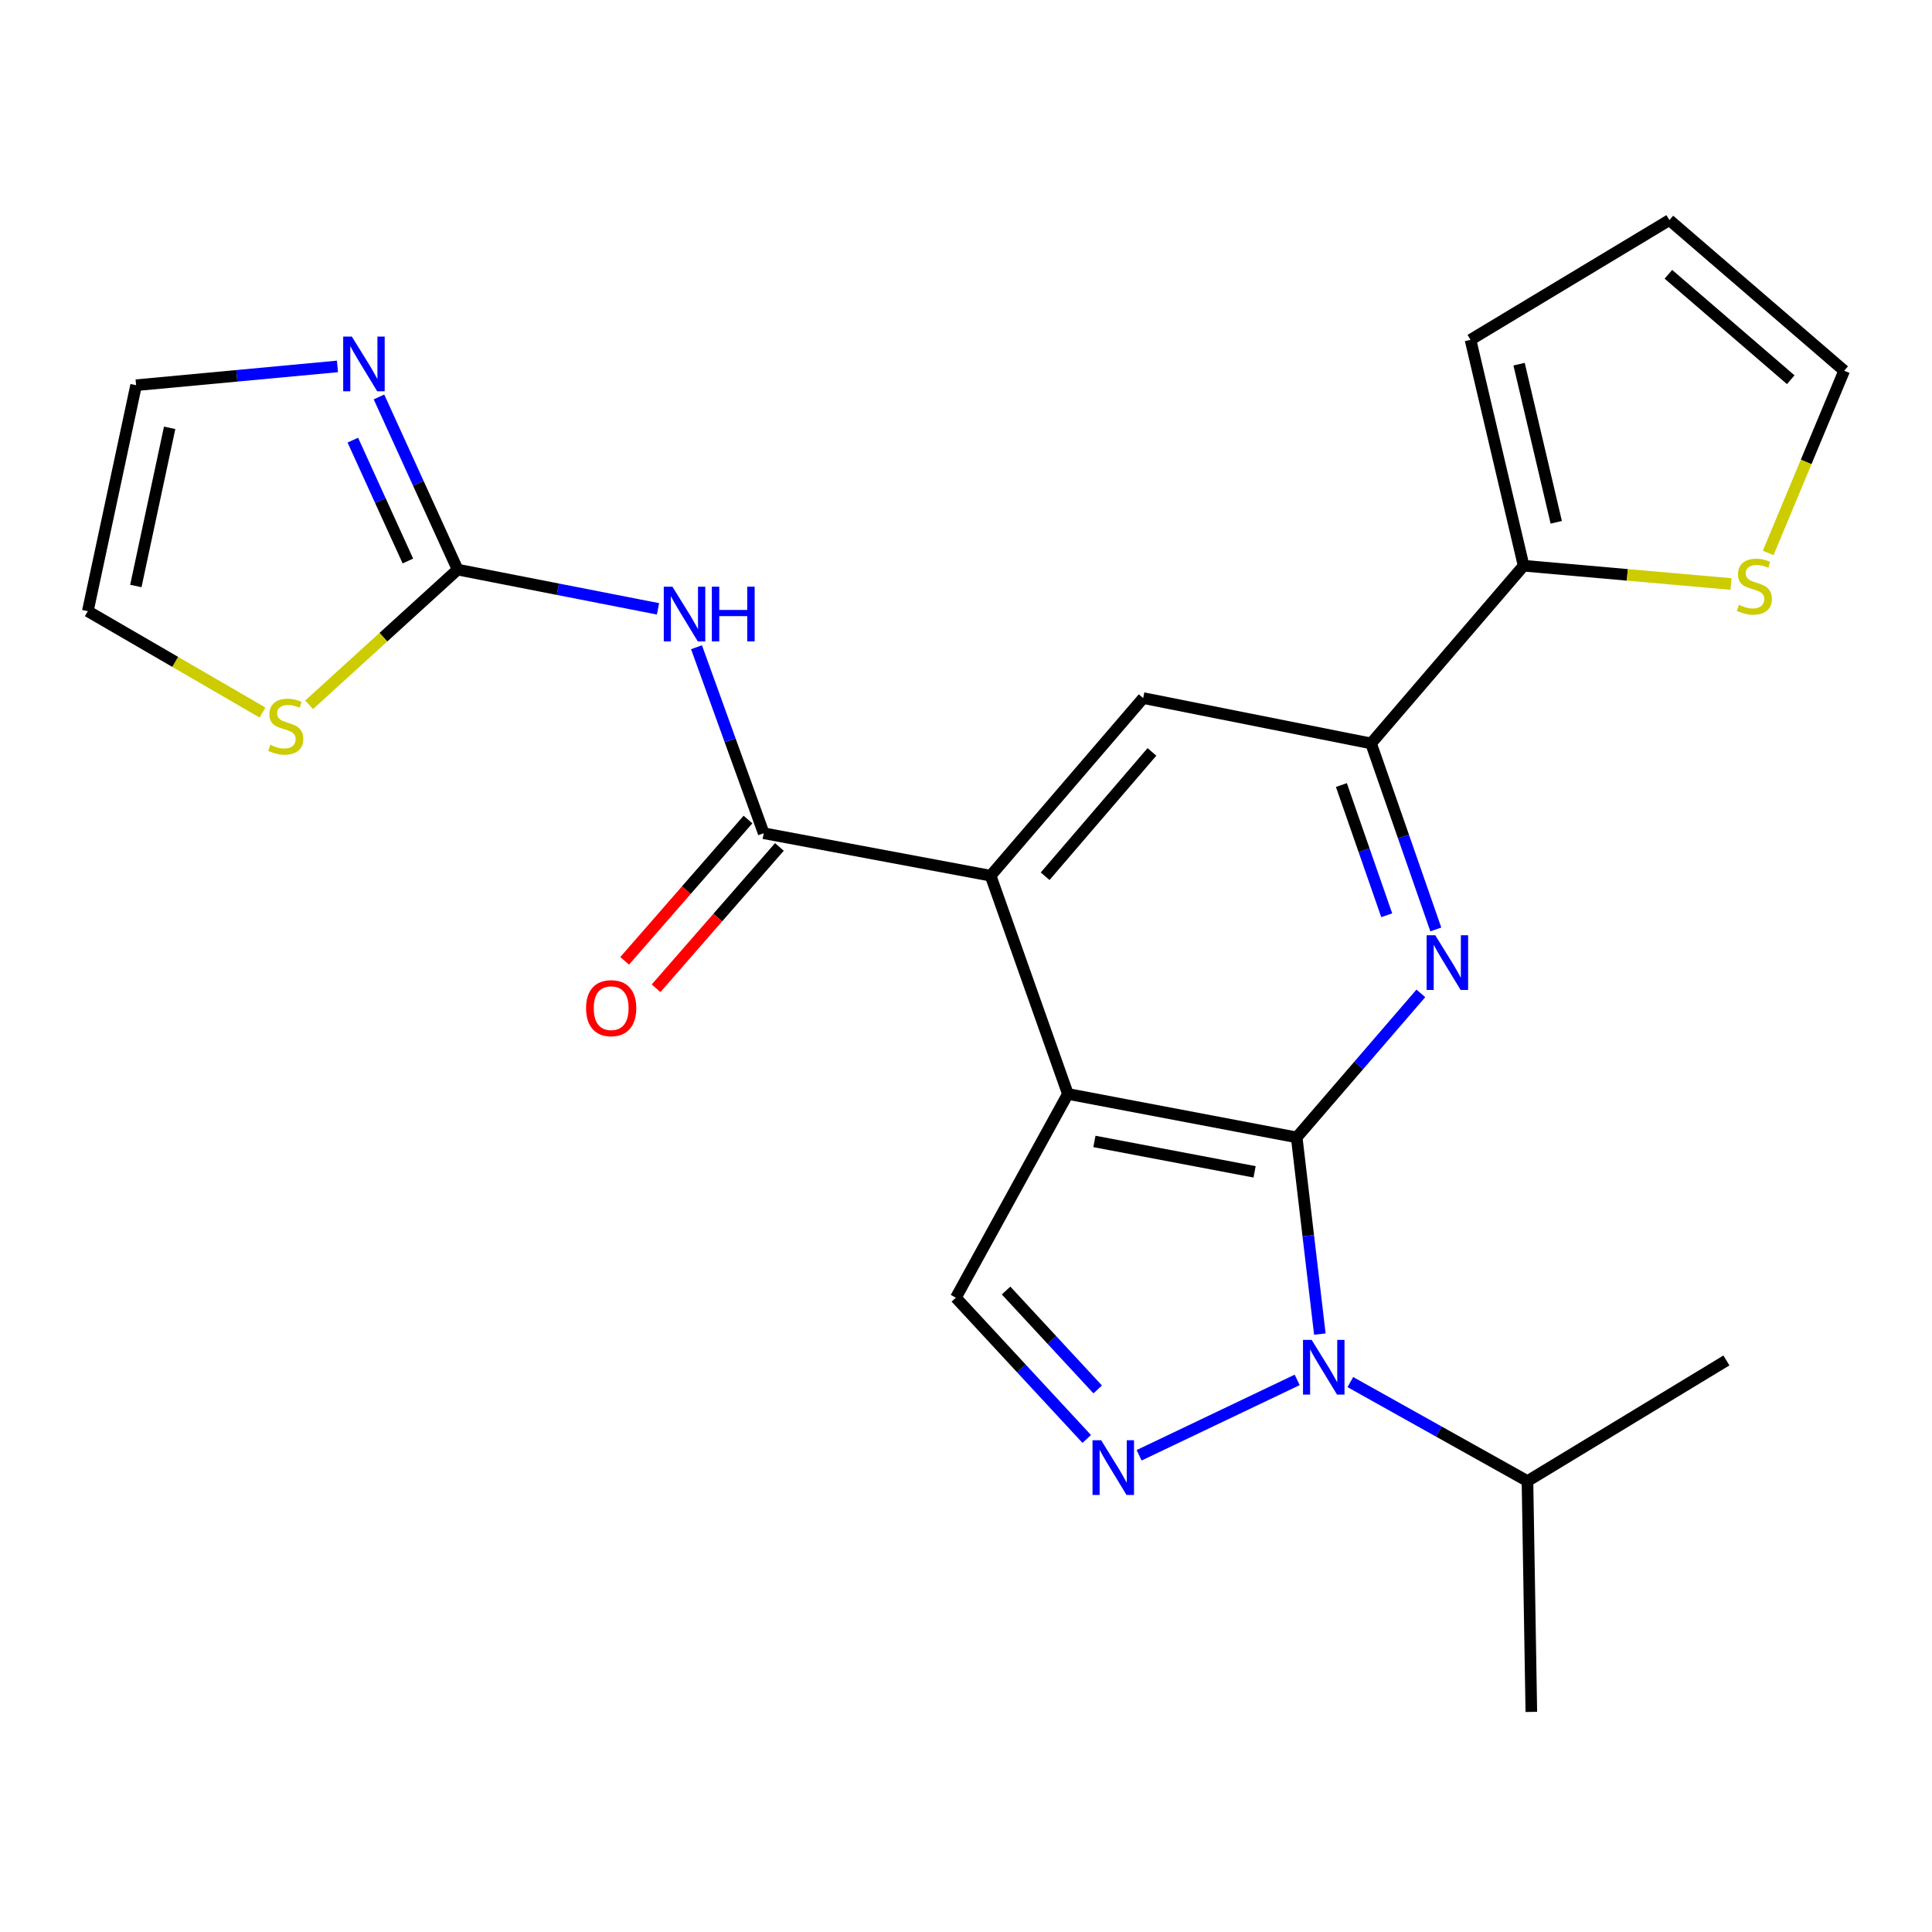 <?xml version='1.0' encoding='iso-8859-1'?>
<svg version='1.1' baseProfile='full'
              xmlns='http://www.w3.org/2000/svg'
                      xmlns:rdkit='http://www.rdkit.org/xml'
                      xmlns:xlink='http://www.w3.org/1999/xlink'
                  xml:space='preserve'
width='1000px' height='1000px' viewBox='0 0 1000 1000'>
<!-- END OF HEADER -->
<rect style='opacity:1.0;fill:#FFFFFF;stroke:none' width='1000' height='1000' x='0' y='0'> </rect>
<path class='bond-0' d='M 671.164,588.712 L 552.733,566.225' style='fill:none;fill-rule:evenodd;stroke:#000000;stroke-width:6px;stroke-linecap:butt;stroke-linejoin:miter;stroke-opacity:1' />
<path class='bond-0' d='M 649.372,606.547 L 566.471,590.807' style='fill:none;fill-rule:evenodd;stroke:#000000;stroke-width:6px;stroke-linecap:butt;stroke-linejoin:miter;stroke-opacity:1' />
<path class='bond-1' d='M 671.164,588.712 L 677.158,639.614' style='fill:none;fill-rule:evenodd;stroke:#000000;stroke-width:6px;stroke-linecap:butt;stroke-linejoin:miter;stroke-opacity:1' />
<path class='bond-1' d='M 677.158,639.614 L 683.151,690.516' style='fill:none;fill-rule:evenodd;stroke:#0000FF;stroke-width:6px;stroke-linecap:butt;stroke-linejoin:miter;stroke-opacity:1' />
<path class='bond-3' d='M 671.164,588.712 L 703.296,551.441' style='fill:none;fill-rule:evenodd;stroke:#000000;stroke-width:6px;stroke-linecap:butt;stroke-linejoin:miter;stroke-opacity:1' />
<path class='bond-3' d='M 703.296,551.441 L 735.428,514.17' style='fill:none;fill-rule:evenodd;stroke:#0000FF;stroke-width:6px;stroke-linecap:butt;stroke-linejoin:miter;stroke-opacity:1' />
<path class='bond-4' d='M 552.733,566.225 L 512.737,453.263' style='fill:none;fill-rule:evenodd;stroke:#000000;stroke-width:6px;stroke-linecap:butt;stroke-linejoin:miter;stroke-opacity:1' />
<path class='bond-8' d='M 552.733,566.225 L 494.747,671.679' style='fill:none;fill-rule:evenodd;stroke:#000000;stroke-width:6px;stroke-linecap:butt;stroke-linejoin:miter;stroke-opacity:1' />
<path class='bond-2' d='M 671.414,714.232 L 589.604,753.255' style='fill:none;fill-rule:evenodd;stroke:#0000FF;stroke-width:6px;stroke-linecap:butt;stroke-linejoin:miter;stroke-opacity:1' />
<path class='bond-20' d='M 698.931,715.362 L 744.772,740.989' style='fill:none;fill-rule:evenodd;stroke:#0000FF;stroke-width:6px;stroke-linecap:butt;stroke-linejoin:miter;stroke-opacity:1' />
<path class='bond-20' d='M 744.772,740.989 L 790.614,766.616' style='fill:none;fill-rule:evenodd;stroke:#000000;stroke-width:6px;stroke-linecap:butt;stroke-linejoin:miter;stroke-opacity:1' />
<path class='bond-24' d='M 562.49,744.806 L 528.618,708.243' style='fill:none;fill-rule:evenodd;stroke:#0000FF;stroke-width:6px;stroke-linecap:butt;stroke-linejoin:miter;stroke-opacity:1' />
<path class='bond-24' d='M 528.618,708.243 L 494.747,671.679' style='fill:none;fill-rule:evenodd;stroke:#000000;stroke-width:6px;stroke-linecap:butt;stroke-linejoin:miter;stroke-opacity:1' />
<path class='bond-24' d='M 568.165,719.167 L 544.455,693.572' style='fill:none;fill-rule:evenodd;stroke:#0000FF;stroke-width:6px;stroke-linecap:butt;stroke-linejoin:miter;stroke-opacity:1' />
<path class='bond-24' d='M 544.455,693.572 L 520.745,667.978' style='fill:none;fill-rule:evenodd;stroke:#000000;stroke-width:6px;stroke-linecap:butt;stroke-linejoin:miter;stroke-opacity:1' />
<path class='bond-9' d='M 743.179,481.086 L 726.42,432.941' style='fill:none;fill-rule:evenodd;stroke:#0000FF;stroke-width:6px;stroke-linecap:butt;stroke-linejoin:miter;stroke-opacity:1' />
<path class='bond-9' d='M 726.42,432.941 L 709.661,384.796' style='fill:none;fill-rule:evenodd;stroke:#000000;stroke-width:6px;stroke-linecap:butt;stroke-linejoin:miter;stroke-opacity:1' />
<path class='bond-9' d='M 717.764,473.739 L 706.033,440.037' style='fill:none;fill-rule:evenodd;stroke:#0000FF;stroke-width:6px;stroke-linecap:butt;stroke-linejoin:miter;stroke-opacity:1' />
<path class='bond-9' d='M 706.033,440.037 L 694.301,406.336' style='fill:none;fill-rule:evenodd;stroke:#000000;stroke-width:6px;stroke-linecap:butt;stroke-linejoin:miter;stroke-opacity:1' />
<path class='bond-5' d='M 512.737,453.263 L 395.289,431.28' style='fill:none;fill-rule:evenodd;stroke:#000000;stroke-width:6px;stroke-linecap:butt;stroke-linejoin:miter;stroke-opacity:1' />
<path class='bond-25' d='M 512.737,453.263 L 591.71,361.325' style='fill:none;fill-rule:evenodd;stroke:#000000;stroke-width:6px;stroke-linecap:butt;stroke-linejoin:miter;stroke-opacity:1' />
<path class='bond-25' d='M 540.958,453.539 L 596.24,389.182' style='fill:none;fill-rule:evenodd;stroke:#000000;stroke-width:6px;stroke-linecap:butt;stroke-linejoin:miter;stroke-opacity:1' />
<path class='bond-6' d='M 395.289,431.28 L 377.901,383.141' style='fill:none;fill-rule:evenodd;stroke:#000000;stroke-width:6px;stroke-linecap:butt;stroke-linejoin:miter;stroke-opacity:1' />
<path class='bond-6' d='M 377.901,383.141 L 360.513,335.003' style='fill:none;fill-rule:evenodd;stroke:#0000FF;stroke-width:6px;stroke-linecap:butt;stroke-linejoin:miter;stroke-opacity:1' />
<path class='bond-15' d='M 387.157,424.183 L 355.241,460.754' style='fill:none;fill-rule:evenodd;stroke:#000000;stroke-width:6px;stroke-linecap:butt;stroke-linejoin:miter;stroke-opacity:1' />
<path class='bond-15' d='M 355.241,460.754 L 323.325,497.324' style='fill:none;fill-rule:evenodd;stroke:#FF0000;stroke-width:6px;stroke-linecap:butt;stroke-linejoin:miter;stroke-opacity:1' />
<path class='bond-15' d='M 403.422,438.378 L 371.505,474.948' style='fill:none;fill-rule:evenodd;stroke:#000000;stroke-width:6px;stroke-linecap:butt;stroke-linejoin:miter;stroke-opacity:1' />
<path class='bond-15' d='M 371.505,474.948 L 339.589,511.519' style='fill:none;fill-rule:evenodd;stroke:#FF0000;stroke-width:6px;stroke-linecap:butt;stroke-linejoin:miter;stroke-opacity:1' />
<path class='bond-7' d='M 340.578,315.137 L 288.726,304.981' style='fill:none;fill-rule:evenodd;stroke:#0000FF;stroke-width:6px;stroke-linecap:butt;stroke-linejoin:miter;stroke-opacity:1' />
<path class='bond-7' d='M 288.726,304.981 L 236.874,294.824' style='fill:none;fill-rule:evenodd;stroke:#000000;stroke-width:6px;stroke-linecap:butt;stroke-linejoin:miter;stroke-opacity:1' />
<path class='bond-11' d='M 236.874,294.824 L 216.516,250.142' style='fill:none;fill-rule:evenodd;stroke:#000000;stroke-width:6px;stroke-linecap:butt;stroke-linejoin:miter;stroke-opacity:1' />
<path class='bond-11' d='M 216.516,250.142 L 196.159,205.459' style='fill:none;fill-rule:evenodd;stroke:#0000FF;stroke-width:6px;stroke-linecap:butt;stroke-linejoin:miter;stroke-opacity:1' />
<path class='bond-11' d='M 211.122,290.37 L 196.872,259.092' style='fill:none;fill-rule:evenodd;stroke:#000000;stroke-width:6px;stroke-linecap:butt;stroke-linejoin:miter;stroke-opacity:1' />
<path class='bond-11' d='M 196.872,259.092 L 182.621,227.814' style='fill:none;fill-rule:evenodd;stroke:#0000FF;stroke-width:6px;stroke-linecap:butt;stroke-linejoin:miter;stroke-opacity:1' />
<path class='bond-13' d='M 236.874,294.824 L 198.436,329.811' style='fill:none;fill-rule:evenodd;stroke:#000000;stroke-width:6px;stroke-linecap:butt;stroke-linejoin:miter;stroke-opacity:1' />
<path class='bond-13' d='M 198.436,329.811 L 159.998,364.799' style='fill:none;fill-rule:evenodd;stroke:#CCCC00;stroke-width:6px;stroke-linecap:butt;stroke-linejoin:miter;stroke-opacity:1' />
<path class='bond-10' d='M 709.661,384.796 L 591.71,361.325' style='fill:none;fill-rule:evenodd;stroke:#000000;stroke-width:6px;stroke-linecap:butt;stroke-linejoin:miter;stroke-opacity:1' />
<path class='bond-12' d='M 709.661,384.796 L 788.623,292.821' style='fill:none;fill-rule:evenodd;stroke:#000000;stroke-width:6px;stroke-linecap:butt;stroke-linejoin:miter;stroke-opacity:1' />
<path class='bond-16' d='M 174.674,189.654 L 122.561,194.519' style='fill:none;fill-rule:evenodd;stroke:#0000FF;stroke-width:6px;stroke-linecap:butt;stroke-linejoin:miter;stroke-opacity:1' />
<path class='bond-16' d='M 122.561,194.519 L 70.448,199.384' style='fill:none;fill-rule:evenodd;stroke:#000000;stroke-width:6px;stroke-linecap:butt;stroke-linejoin:miter;stroke-opacity:1' />
<path class='bond-14' d='M 788.623,292.821 L 842.303,297.549' style='fill:none;fill-rule:evenodd;stroke:#000000;stroke-width:6px;stroke-linecap:butt;stroke-linejoin:miter;stroke-opacity:1' />
<path class='bond-14' d='M 842.303,297.549 L 895.983,302.276' style='fill:none;fill-rule:evenodd;stroke:#CCCC00;stroke-width:6px;stroke-linecap:butt;stroke-linejoin:miter;stroke-opacity:1' />
<path class='bond-17' d='M 788.623,292.821 L 761.135,175.89' style='fill:none;fill-rule:evenodd;stroke:#000000;stroke-width:6px;stroke-linecap:butt;stroke-linejoin:miter;stroke-opacity:1' />
<path class='bond-17' d='M 805.514,270.342 L 786.273,188.49' style='fill:none;fill-rule:evenodd;stroke:#000000;stroke-width:6px;stroke-linecap:butt;stroke-linejoin:miter;stroke-opacity:1' />
<path class='bond-18' d='M 135.869,368.812 L 90.662,342.576' style='fill:none;fill-rule:evenodd;stroke:#CCCC00;stroke-width:6px;stroke-linecap:butt;stroke-linejoin:miter;stroke-opacity:1' />
<path class='bond-18' d='M 90.662,342.576 L 45.455,316.34' style='fill:none;fill-rule:evenodd;stroke:#000000;stroke-width:6px;stroke-linecap:butt;stroke-linejoin:miter;stroke-opacity:1' />
<path class='bond-19' d='M 915.209,286.2 L 934.877,239.045' style='fill:none;fill-rule:evenodd;stroke:#CCCC00;stroke-width:6px;stroke-linecap:butt;stroke-linejoin:miter;stroke-opacity:1' />
<path class='bond-19' d='M 934.877,239.045 L 954.545,191.889' style='fill:none;fill-rule:evenodd;stroke:#000000;stroke-width:6px;stroke-linecap:butt;stroke-linejoin:miter;stroke-opacity:1' />
<path class='bond-27' d='M 70.448,199.384 L 45.455,316.34' style='fill:none;fill-rule:evenodd;stroke:#000000;stroke-width:6px;stroke-linecap:butt;stroke-linejoin:miter;stroke-opacity:1' />
<path class='bond-27' d='M 87.81,221.439 L 70.314,303.308' style='fill:none;fill-rule:evenodd;stroke:#000000;stroke-width:6px;stroke-linecap:butt;stroke-linejoin:miter;stroke-opacity:1' />
<path class='bond-21' d='M 761.135,175.89 L 864.083,113.922' style='fill:none;fill-rule:evenodd;stroke:#000000;stroke-width:6px;stroke-linecap:butt;stroke-linejoin:miter;stroke-opacity:1' />
<path class='bond-26' d='M 954.545,191.889 L 864.083,113.922' style='fill:none;fill-rule:evenodd;stroke:#000000;stroke-width:6px;stroke-linecap:butt;stroke-linejoin:miter;stroke-opacity:1' />
<path class='bond-26' d='M 926.883,196.546 L 863.559,141.97' style='fill:none;fill-rule:evenodd;stroke:#000000;stroke-width:6px;stroke-linecap:butt;stroke-linejoin:miter;stroke-opacity:1' />
<path class='bond-22' d='M 790.614,766.616 L 893.585,704.168' style='fill:none;fill-rule:evenodd;stroke:#000000;stroke-width:6px;stroke-linecap:butt;stroke-linejoin:miter;stroke-opacity:1' />
<path class='bond-23' d='M 790.614,766.616 L 792.616,886.078' style='fill:none;fill-rule:evenodd;stroke:#000000;stroke-width:6px;stroke-linecap:butt;stroke-linejoin:miter;stroke-opacity:1' />
<path  class='atom-2' d='M 678.911 693.51
L 688.191 708.51
Q 689.111 709.99, 690.591 712.67
Q 692.071 715.35, 692.151 715.51
L 692.151 693.51
L 695.911 693.51
L 695.911 721.83
L 692.031 721.83
L 682.071 705.43
Q 680.911 703.51, 679.671 701.31
Q 678.471 699.11, 678.111 698.43
L 678.111 721.83
L 674.431 721.83
L 674.431 693.51
L 678.911 693.51
' fill='#0000FF'/>
<path  class='atom-3' d='M 569.967 745.476
L 579.247 760.476
Q 580.167 761.956, 581.647 764.636
Q 583.127 767.316, 583.207 767.476
L 583.207 745.476
L 586.967 745.476
L 586.967 773.796
L 583.087 773.796
L 573.127 757.396
Q 571.967 755.476, 570.727 753.276
Q 569.527 751.076, 569.167 750.396
L 569.167 773.796
L 565.487 773.796
L 565.487 745.476
L 569.967 745.476
' fill='#0000FF'/>
<path  class='atom-4' d='M 742.894 484.089
L 752.174 499.089
Q 753.094 500.569, 754.574 503.249
Q 756.054 505.929, 756.134 506.089
L 756.134 484.089
L 759.894 484.089
L 759.894 512.409
L 756.014 512.409
L 746.054 496.009
Q 744.894 494.089, 743.654 491.889
Q 742.454 489.689, 742.094 489.009
L 742.094 512.409
L 738.414 512.409
L 738.414 484.089
L 742.894 484.089
' fill='#0000FF'/>
<path  class='atom-7' d='M 348.049 303.667
L 357.329 318.667
Q 358.249 320.147, 359.729 322.827
Q 361.209 325.507, 361.289 325.667
L 361.289 303.667
L 365.049 303.667
L 365.049 331.987
L 361.169 331.987
L 351.209 315.587
Q 350.049 313.667, 348.809 311.467
Q 347.609 309.267, 347.249 308.587
L 347.249 331.987
L 343.569 331.987
L 343.569 303.667
L 348.049 303.667
' fill='#0000FF'/>
<path  class='atom-7' d='M 368.449 303.667
L 372.289 303.667
L 372.289 315.707
L 386.769 315.707
L 386.769 303.667
L 390.609 303.667
L 390.609 331.987
L 386.769 331.987
L 386.769 318.907
L 372.289 318.907
L 372.289 331.987
L 368.449 331.987
L 368.449 303.667
' fill='#0000FF'/>
<path  class='atom-12' d='M 182.115 174.215
L 191.395 189.215
Q 192.315 190.695, 193.795 193.375
Q 195.275 196.055, 195.355 196.215
L 195.355 174.215
L 199.115 174.215
L 199.115 202.535
L 195.235 202.535
L 185.275 186.135
Q 184.115 184.215, 182.875 182.015
Q 181.675 179.815, 181.315 179.135
L 181.315 202.535
L 177.635 202.535
L 177.635 174.215
L 182.115 174.215
' fill='#0000FF'/>
<path  class='atom-14' d='M 139.91 385.521
Q 140.23 385.641, 141.55 386.201
Q 142.87 386.761, 144.31 387.121
Q 145.79 387.441, 147.23 387.441
Q 149.91 387.441, 151.47 386.161
Q 153.03 384.841, 153.03 382.561
Q 153.03 381.001, 152.23 380.041
Q 151.47 379.081, 150.27 378.561
Q 149.07 378.041, 147.07 377.441
Q 144.55 376.681, 143.03 375.961
Q 141.55 375.241, 140.47 373.721
Q 139.43 372.201, 139.43 369.641
Q 139.43 366.081, 141.83 363.881
Q 144.27 361.681, 149.07 361.681
Q 152.35 361.681, 156.07 363.241
L 155.15 366.321
Q 151.75 364.921, 149.19 364.921
Q 146.43 364.921, 144.91 366.081
Q 143.39 367.201, 143.43 369.161
Q 143.43 370.681, 144.19 371.601
Q 144.99 372.521, 146.11 373.041
Q 147.27 373.561, 149.19 374.161
Q 151.75 374.961, 153.27 375.761
Q 154.79 376.561, 155.87 378.201
Q 156.99 379.801, 156.99 382.561
Q 156.99 386.481, 154.35 388.601
Q 151.75 390.681, 147.39 390.681
Q 144.87 390.681, 142.95 390.121
Q 141.07 389.601, 138.83 388.681
L 139.91 385.521
' fill='#CCCC00'/>
<path  class='atom-15' d='M 900.061 313.059
Q 900.381 313.179, 901.701 313.739
Q 903.021 314.299, 904.461 314.659
Q 905.941 314.979, 907.381 314.979
Q 910.061 314.979, 911.621 313.699
Q 913.181 312.379, 913.181 310.099
Q 913.181 308.539, 912.381 307.579
Q 911.621 306.619, 910.421 306.099
Q 909.221 305.579, 907.221 304.979
Q 904.701 304.219, 903.181 303.499
Q 901.701 302.779, 900.621 301.259
Q 899.581 299.739, 899.581 297.179
Q 899.581 293.619, 901.981 291.419
Q 904.421 289.219, 909.221 289.219
Q 912.501 289.219, 916.221 290.779
L 915.301 293.859
Q 911.901 292.459, 909.341 292.459
Q 906.581 292.459, 905.061 293.619
Q 903.541 294.739, 903.581 296.699
Q 903.581 298.219, 904.341 299.139
Q 905.141 300.059, 906.261 300.579
Q 907.421 301.099, 909.341 301.699
Q 911.901 302.499, 913.421 303.299
Q 914.941 304.099, 916.021 305.739
Q 917.141 307.339, 917.141 310.099
Q 917.141 314.019, 914.501 316.139
Q 911.901 318.219, 907.541 318.219
Q 905.021 318.219, 903.101 317.659
Q 901.221 317.139, 898.981 316.219
L 900.061 313.059
' fill='#CCCC00'/>
<path  class='atom-16' d='M 303.34 521.823
Q 303.34 515.023, 306.7 511.223
Q 310.06 507.423, 316.34 507.423
Q 322.62 507.423, 325.98 511.223
Q 329.34 515.023, 329.34 521.823
Q 329.34 528.703, 325.94 532.623
Q 322.54 536.503, 316.34 536.503
Q 310.1 536.503, 306.7 532.623
Q 303.34 528.743, 303.34 521.823
M 316.34 533.303
Q 320.66 533.303, 322.98 530.423
Q 325.34 527.503, 325.34 521.823
Q 325.34 516.263, 322.98 513.463
Q 320.66 510.623, 316.34 510.623
Q 312.02 510.623, 309.66 513.423
Q 307.34 516.223, 307.34 521.823
Q 307.34 527.543, 309.66 530.423
Q 312.02 533.303, 316.34 533.303
' fill='#FF0000'/>
</svg>
